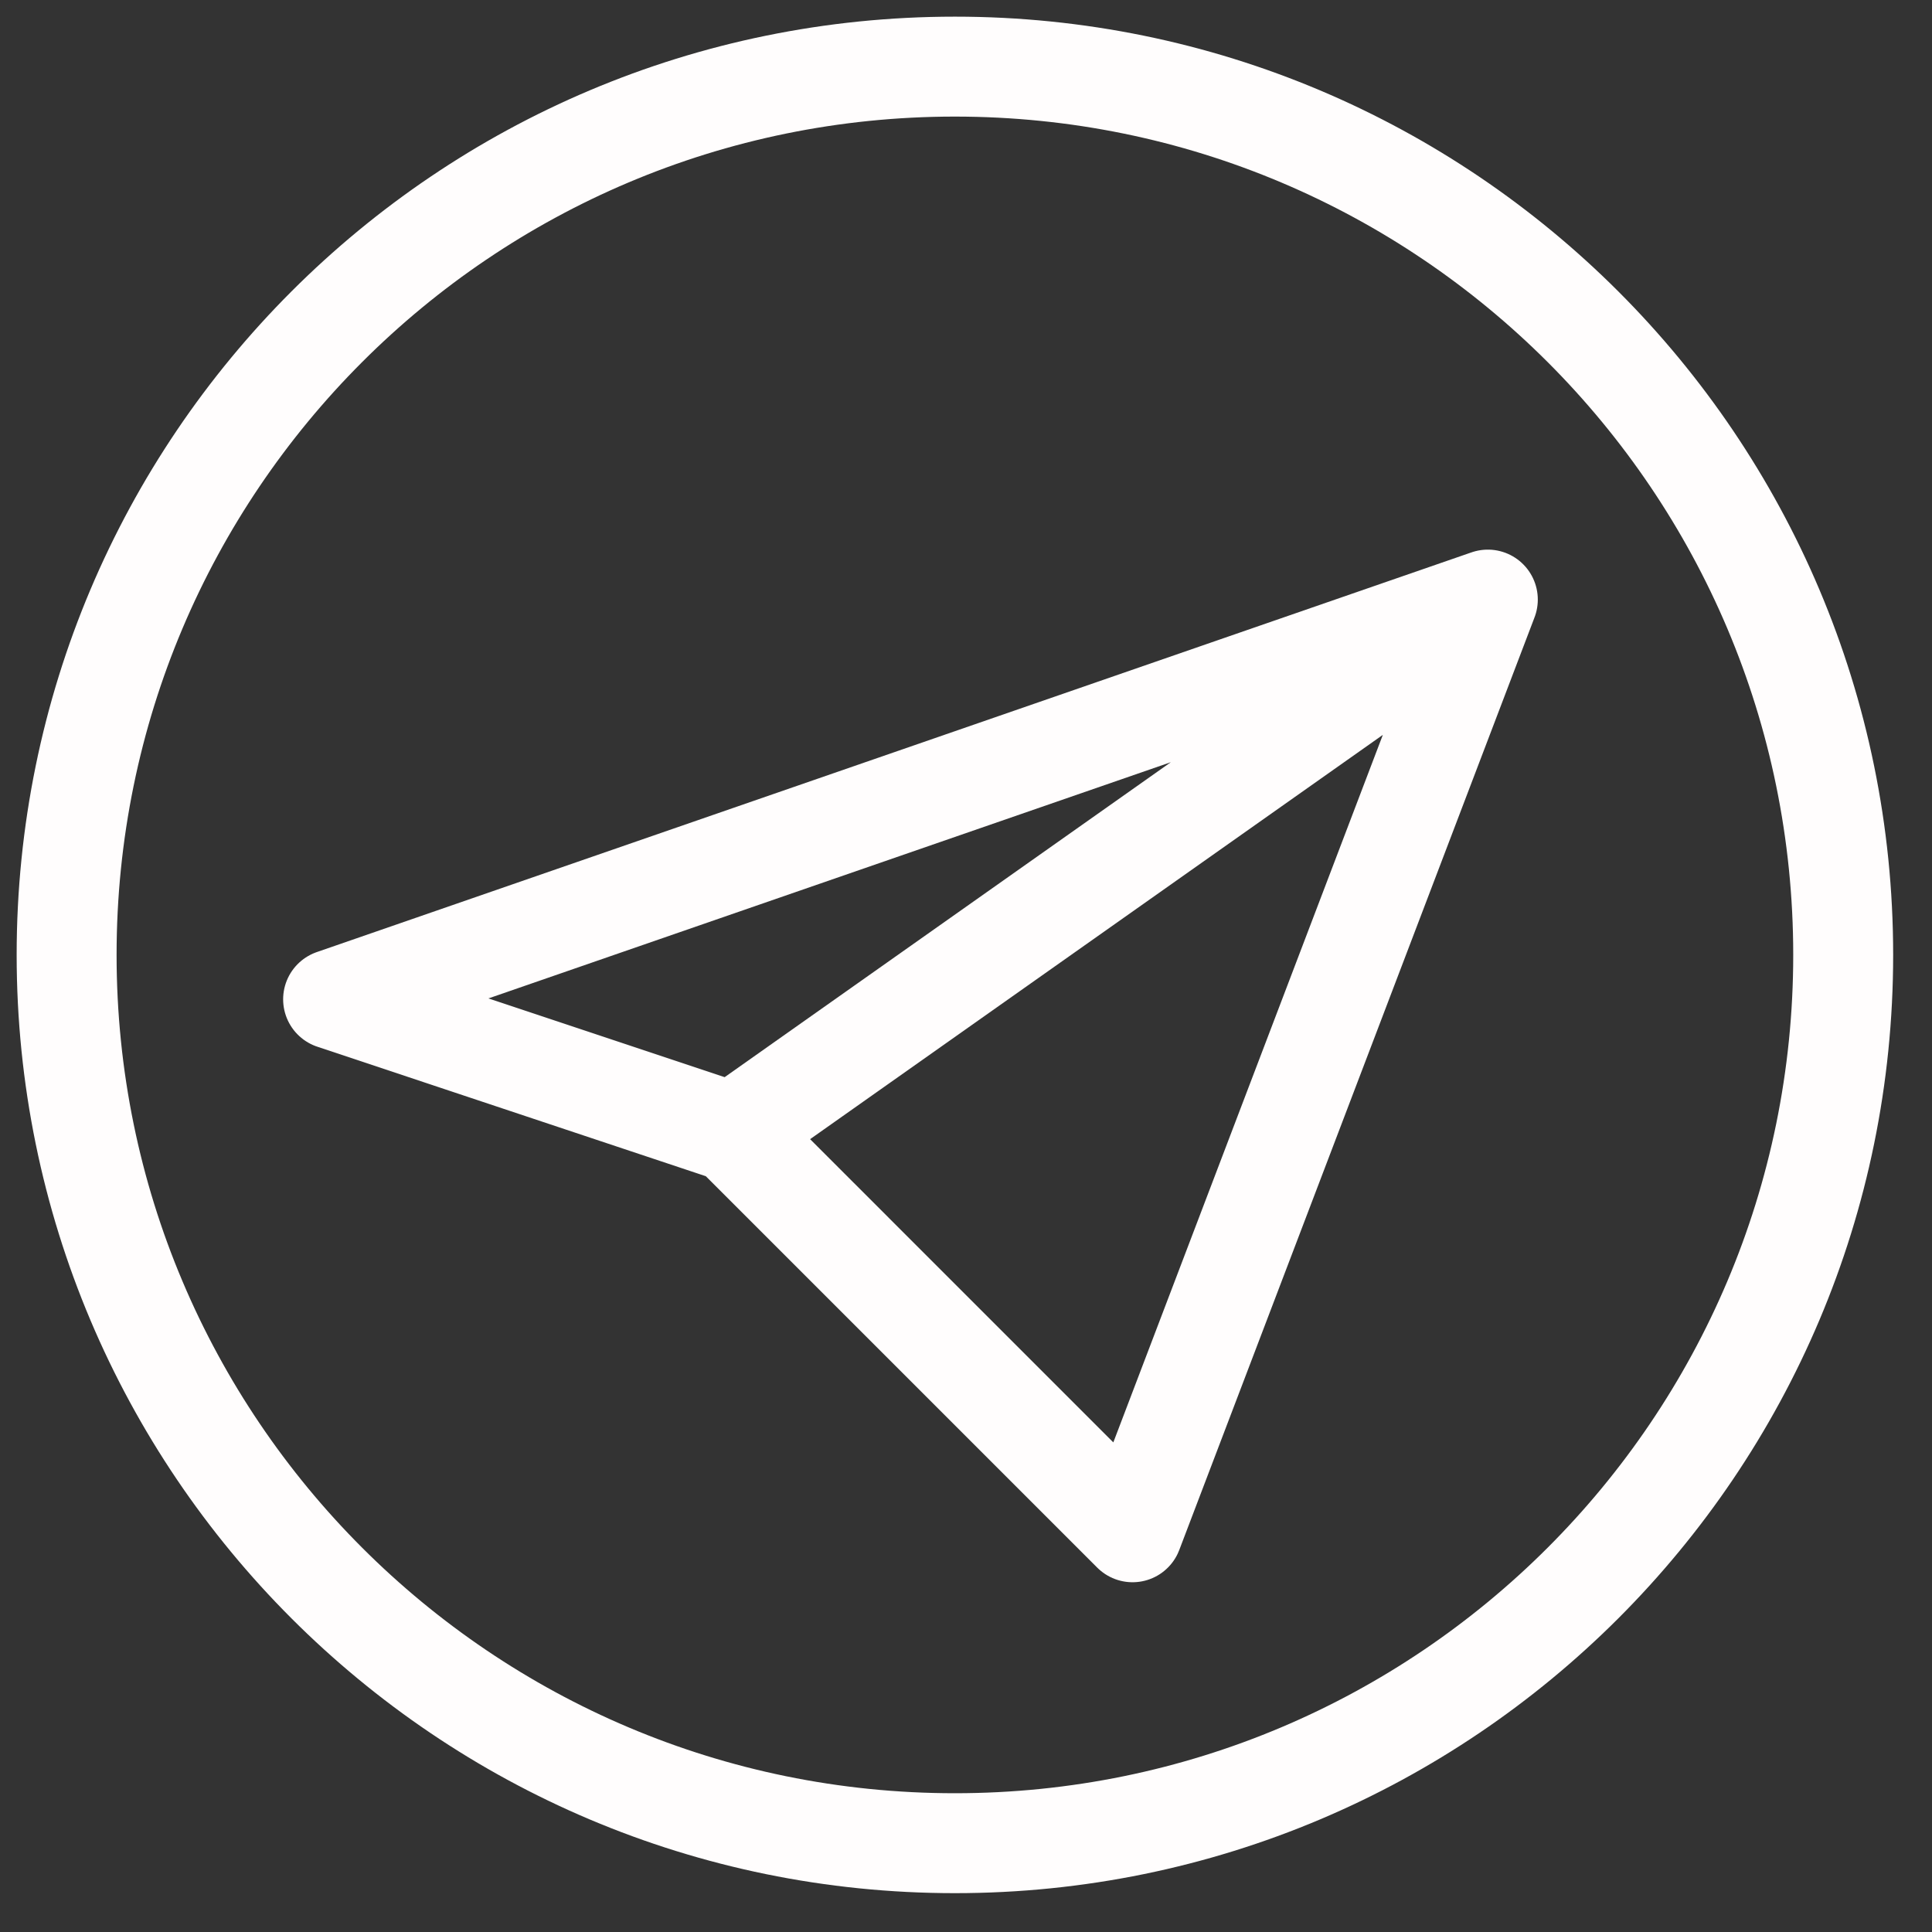 <svg width="29" height="29" viewBox="0 0 29 29" fill="none" xmlns="http://www.w3.org/2000/svg">
<rect x="0" y="0" width="29" height="29" fill="#333333" stroke="none"/>
<path d="M22.333 9L5 15L11 17M22.333 9L11 17M22.333 9L17 23L11 17" stroke="#FFFDFD" stroke-width="1.5" stroke-linecap="round" stroke-linejoin="round"/>
<path d="M14.333 27.667C21.697 27.667 27.667 21.697 27.667 14.333C27.667 6.969 21.697 1 14.333 1C6.969 1 1 6.969 1 14.333C1 21.697 6.969 27.667 14.333 27.667Z" stroke="#FFFDFD" stroke-width="1.5" stroke-linecap="round" stroke-linejoin="round"/>
</svg>
